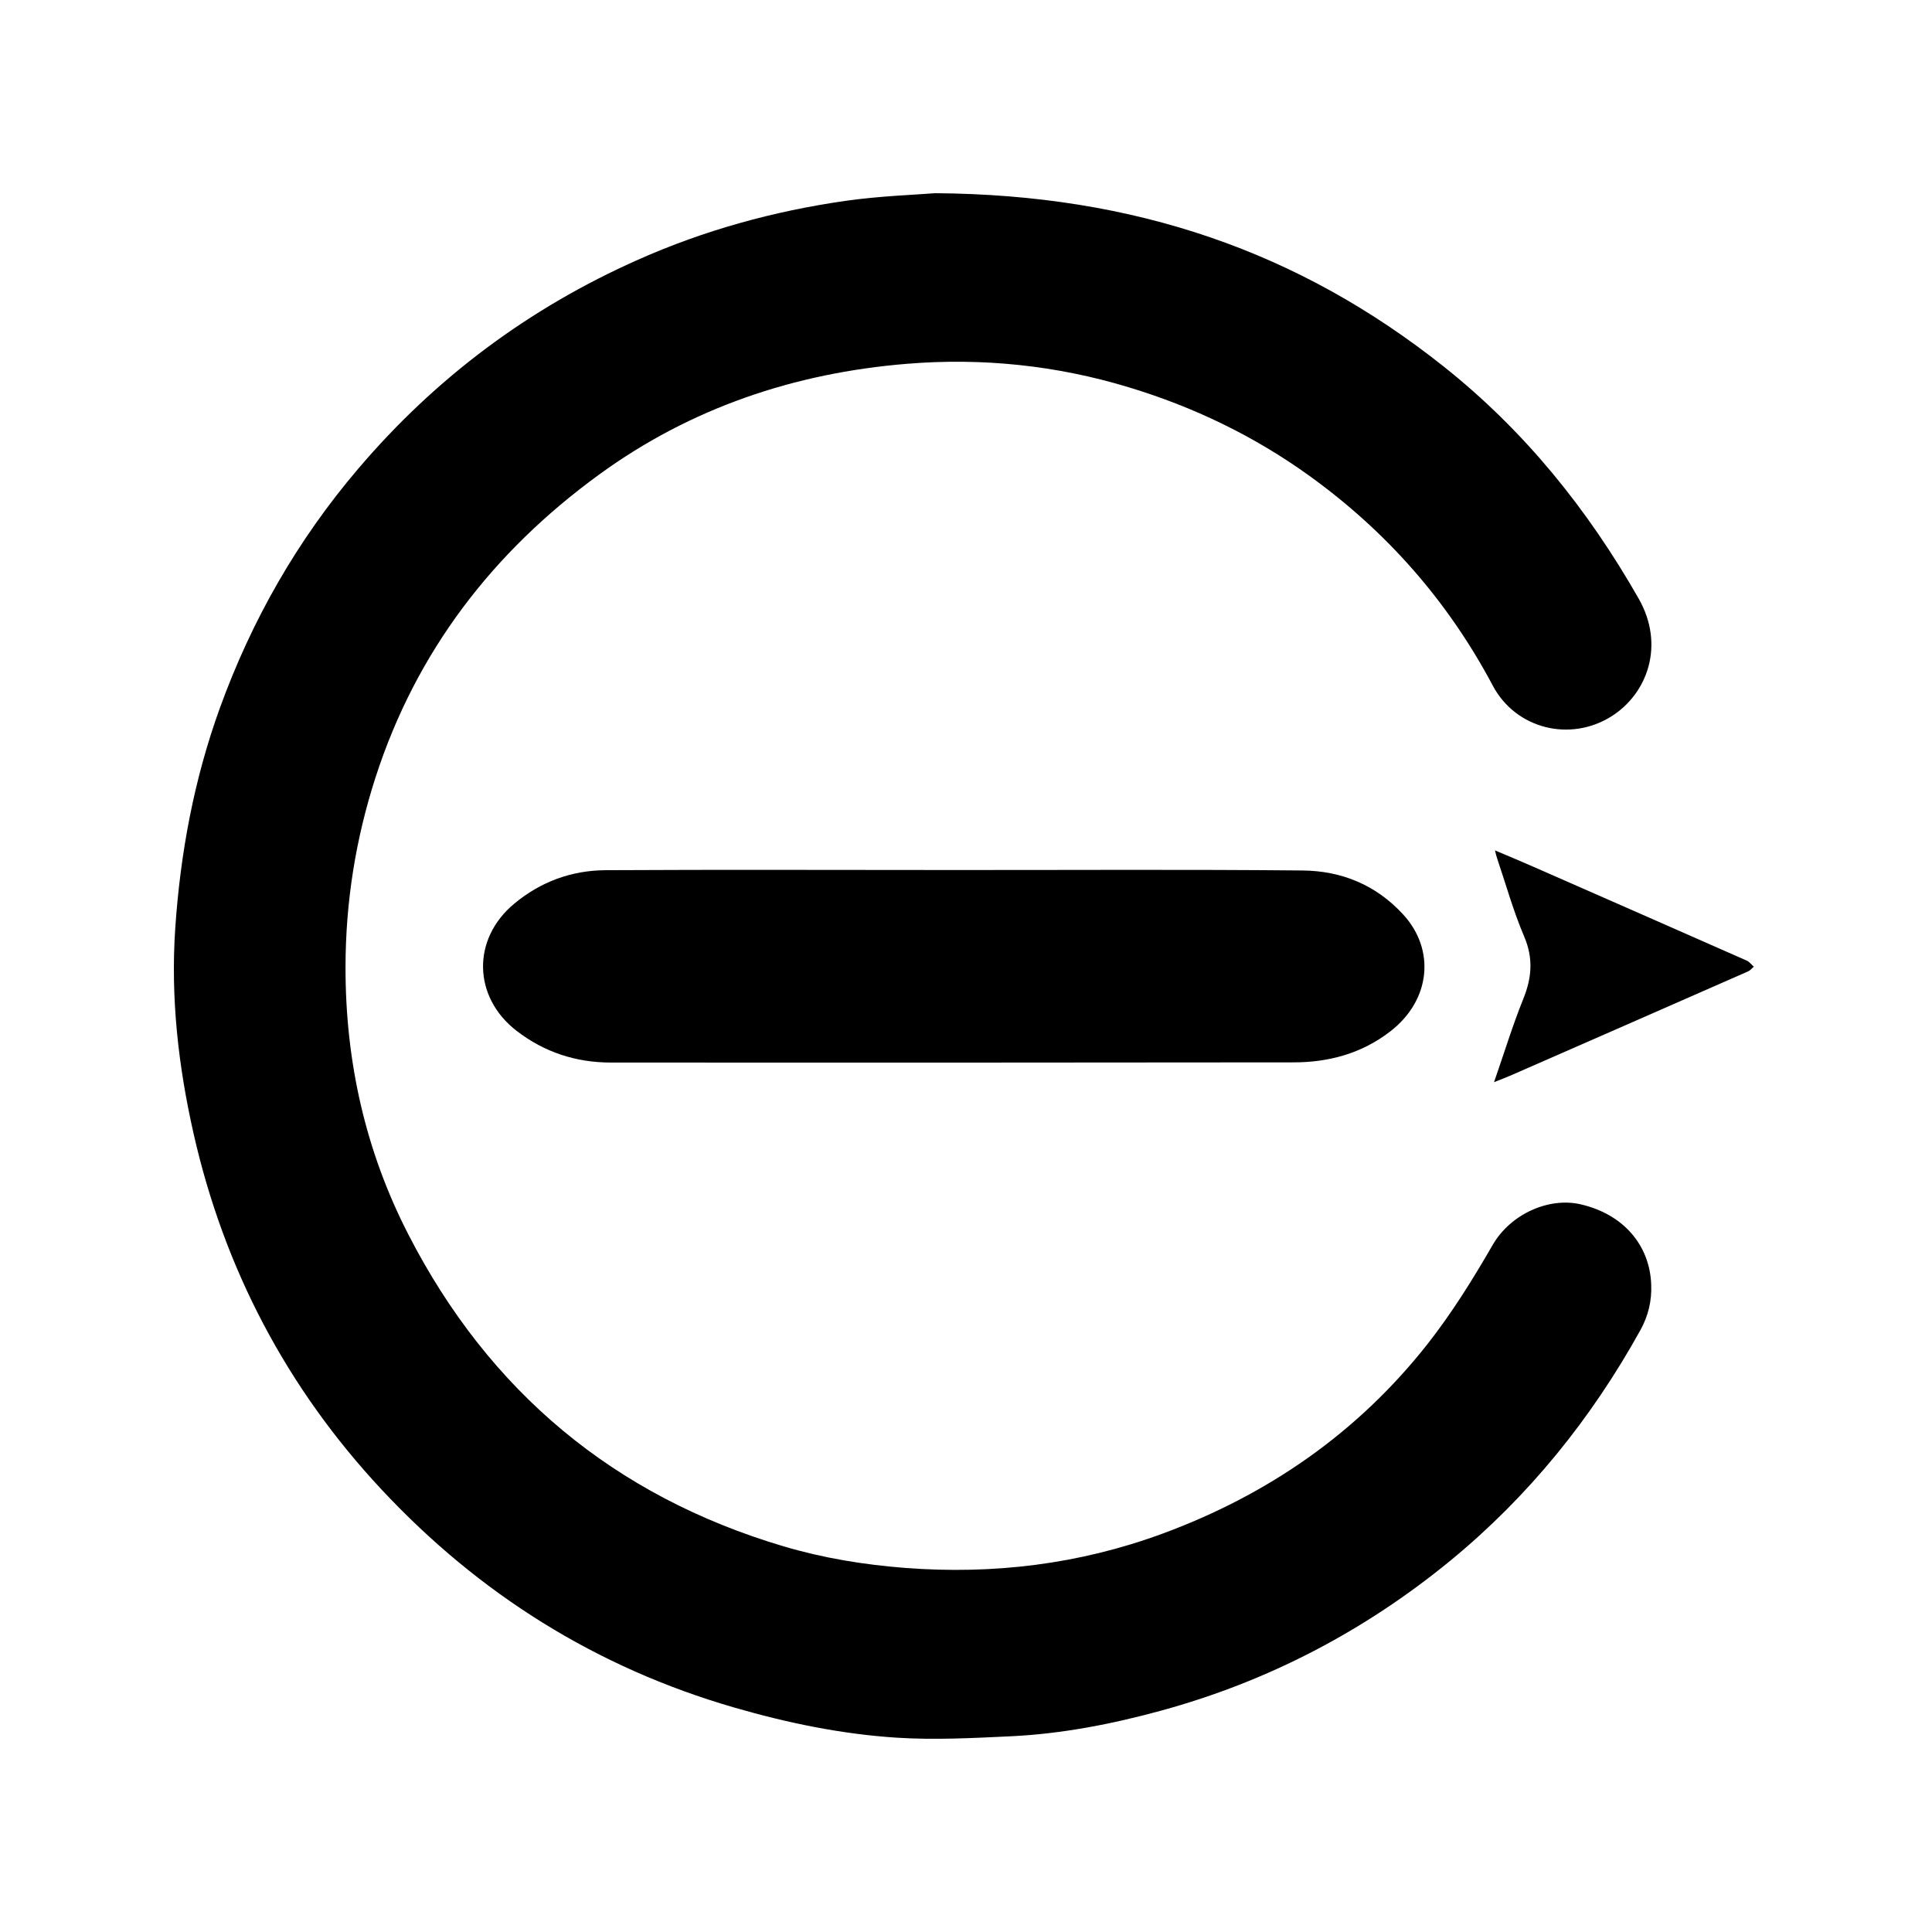 <svg width="100" height="100" viewBox="0 0 100 100" fill="none" xmlns="http://www.w3.org/2000/svg">
<path d="M85.466 66.487C85.5 67.332 85.316 68.106 84.908 68.845C82.371 73.427 79.126 77.448 75.071 80.779C70.632 84.418 65.641 87.028 60.087 88.546C57.54 89.242 54.954 89.744 52.311 89.87C50.346 89.962 48.367 90.068 46.412 89.942C43.56 89.759 40.756 89.179 38.001 88.381C30.86 86.313 24.797 82.504 19.747 77.096C14.843 71.842 11.607 65.679 10.021 58.681C9.23 55.186 8.828 51.644 9.07 48.062C9.332 44.171 10.04 40.353 11.374 36.665C13.024 32.103 15.396 27.951 18.544 24.258C22.541 19.56 27.372 15.95 33.029 13.441C36.463 11.914 40.053 10.928 43.763 10.396C45.573 10.14 47.406 10.082 48.396 10C58.772 10.068 67.261 13.045 74.712 18.961C78.903 22.286 82.187 26.366 84.821 30.991C86.184 33.388 85.277 35.892 83.419 37.071C81.275 38.429 78.457 37.729 77.268 35.491C74.95 31.122 71.772 27.506 67.756 24.616C64.908 22.567 61.784 21.063 58.432 20.048C54.683 18.908 50.826 18.511 46.946 18.83C41.139 19.304 35.755 21.107 31.011 24.563C25.505 28.57 21.542 33.731 19.441 40.227C18.413 43.408 17.889 46.67 17.884 50.039C17.875 54.94 18.917 59.585 21.144 63.91C25.306 72.006 31.777 77.434 40.562 80.039C42.619 80.648 44.719 80.991 46.863 81.156C51.418 81.504 55.852 80.967 60.145 79.391C65.626 77.376 70.268 74.162 73.882 69.575C75.144 67.97 76.235 66.216 77.258 64.442C78.2 62.813 80.183 61.968 81.789 62.33C84.016 62.833 85.393 64.442 85.466 66.487Z" fill="black"/>
<path d="M71.957 53.388C70.487 54.524 68.784 54.988 66.96 54.988C55.178 55.003 43.395 55.003 31.607 54.998C29.808 54.993 28.178 54.466 26.737 53.355C24.477 51.61 24.413 48.603 26.616 46.776C27.984 45.636 29.584 45.051 31.345 45.041C37.351 45.008 43.351 45.032 49.356 45.032C55.376 45.036 61.401 44.998 67.421 45.056C69.429 45.075 71.219 45.795 72.631 47.337C74.299 49.154 74.062 51.764 71.957 53.388Z" fill="black"/>
<path d="M90.778 50.034C90.681 50.116 90.598 50.227 90.487 50.276C86.412 52.069 82.337 53.852 78.263 55.636C78.001 55.752 77.734 55.853 77.331 56.013C77.865 54.481 78.292 53.074 78.84 51.716C79.286 50.619 79.373 49.609 78.893 48.478C78.331 47.163 77.947 45.776 77.487 44.418C77.453 44.326 77.433 44.229 77.38 44.017C78.098 44.321 78.733 44.582 79.364 44.862C83.046 46.477 86.727 48.096 90.409 49.72C90.55 49.783 90.656 49.928 90.778 50.034Z" fill="black"/>
</svg>
